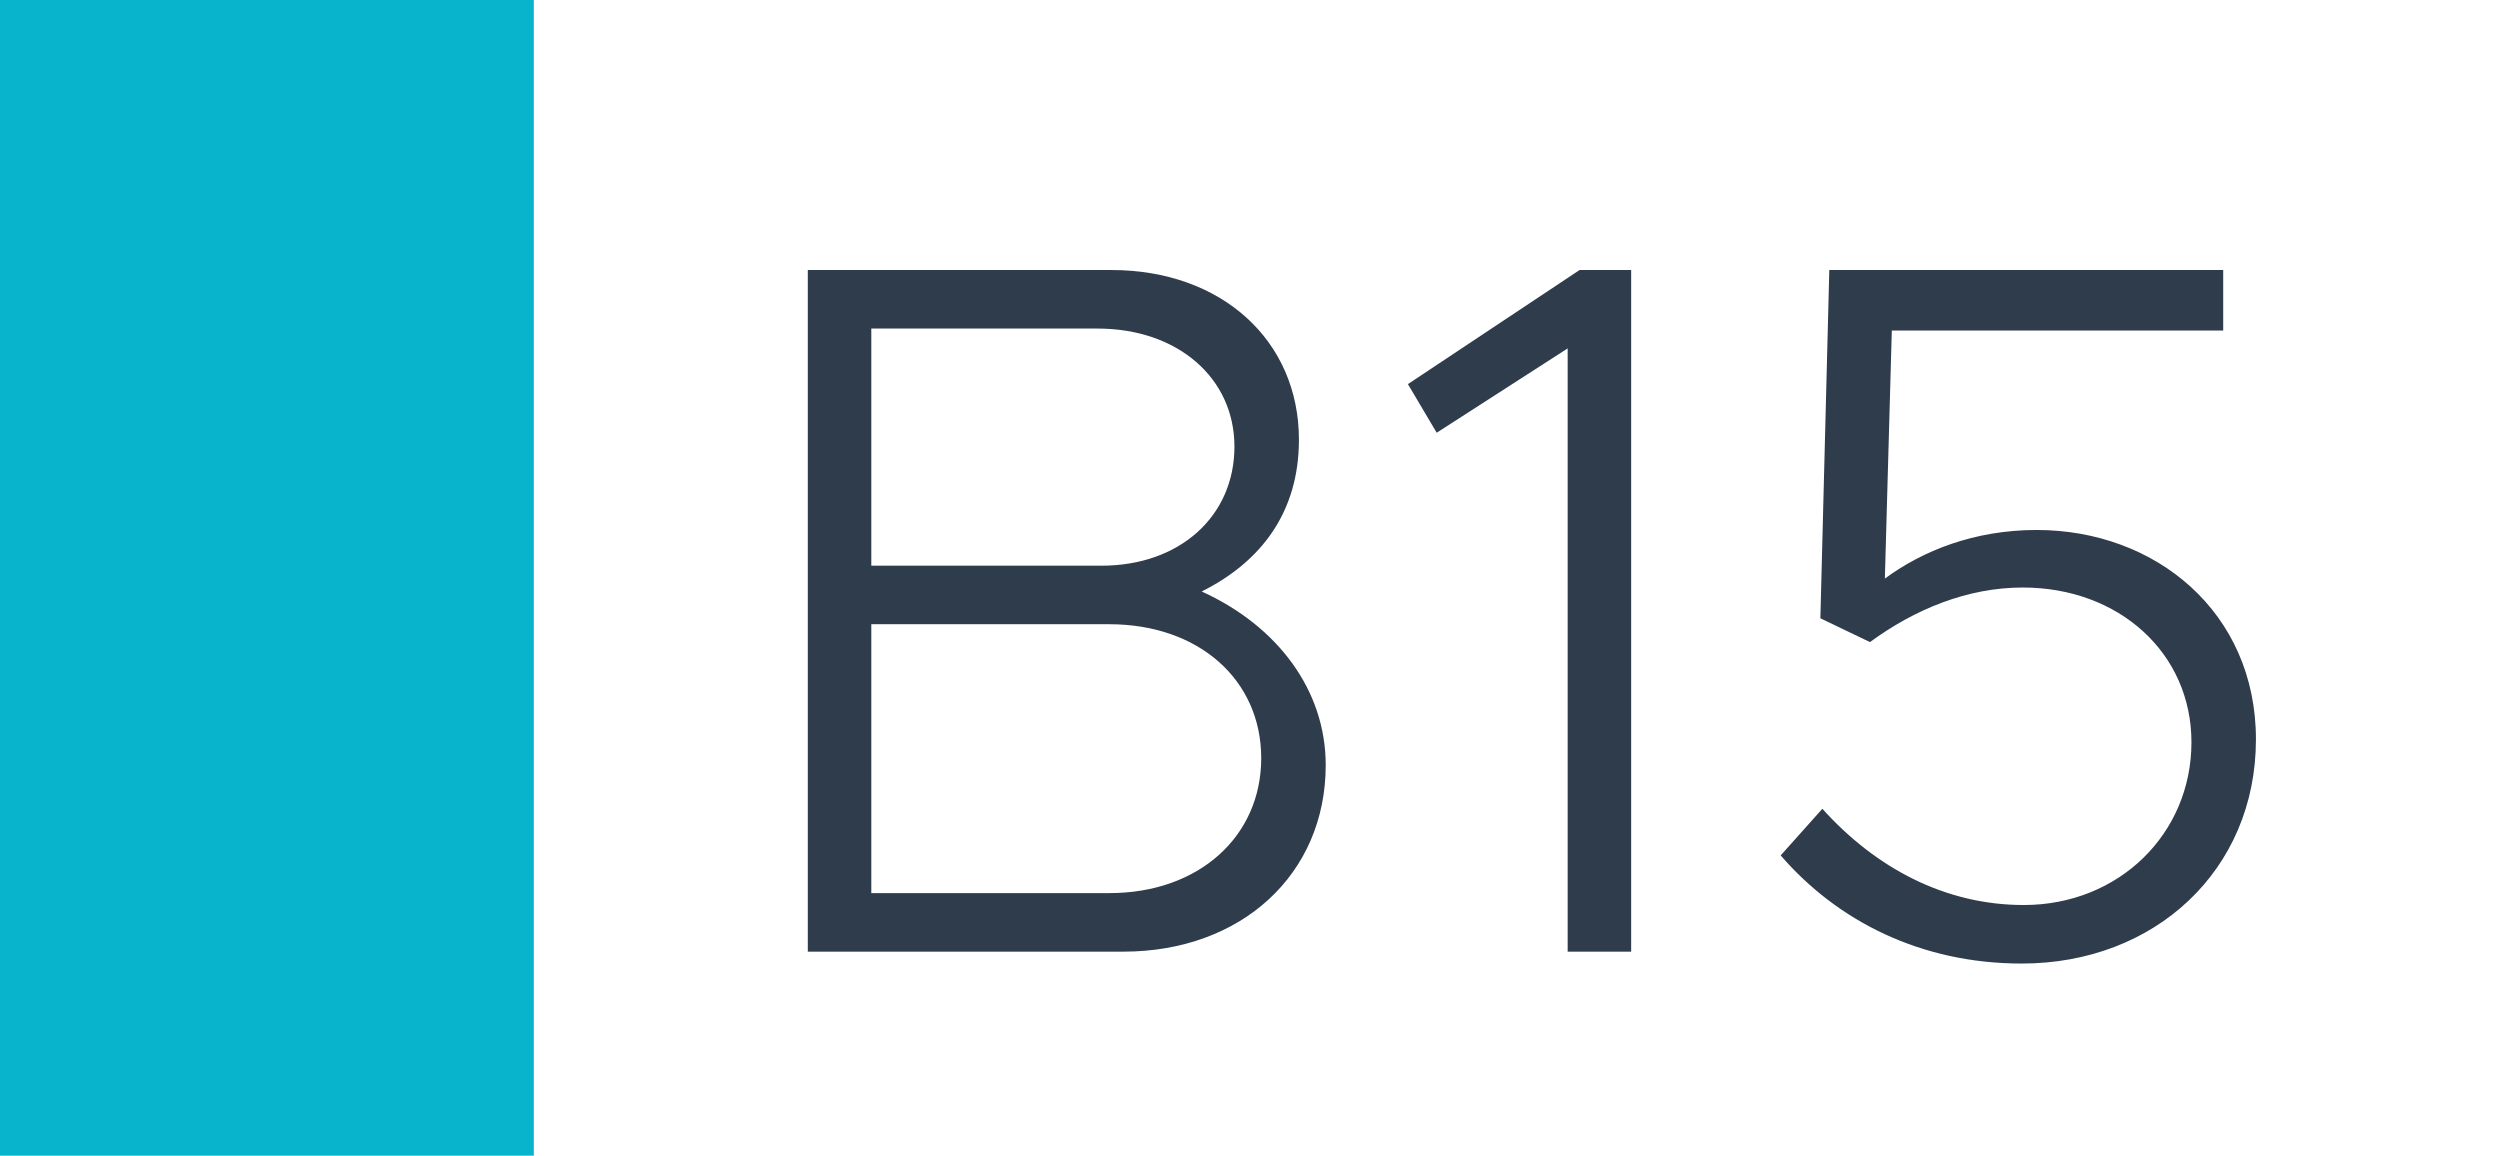<svg width="1789" height="827" viewBox="0 0 1789 827" fill="none" xmlns="http://www.w3.org/2000/svg">
<rect width="1789" height="827" fill="white"/>
<rect width="382" height="827" fill="#07B4CB"/>
<path d="M578.065 681V193.23H795.325C874.135 193.23 929.515 243.64 929.515 314.64C929.515 366.47 902.535 401.97 859.935 423.27C914.605 448.12 948.685 494.27 948.685 547.52C948.685 625.62 888.335 681 803.845 681H578.065ZM623.505 404.81H788.225C844.315 404.81 883.365 369.31 883.365 319.61C883.365 270.62 842.895 235.12 785.385 235.12H623.505V404.81ZM623.505 639.11H793.905C857.805 639.11 902.535 598.64 902.535 542.55C902.535 486.46 857.805 446.7 793.905 446.7H623.505V639.11ZM1121.82 681V249.32L1028.1 309.67L1007.51 274.88L1130.34 193.23H1167.26V681H1121.82ZM1446.79 689.52C1374.37 689.52 1314.73 658.99 1274.26 612.13L1304.08 578.76C1342.42 621.36 1392.12 647.63 1448.21 647.63C1516.37 647.63 1568.2 596.51 1568.2 531.19C1568.2 467.29 1516.37 420.43 1447.5 420.43C1407.74 420.43 1370.11 436.05 1338.16 459.48L1302.66 442.44L1309.05 193.23H1590.92V236.54H1353.78L1348.81 414.04C1375.79 394.16 1412.71 379.25 1457.44 379.25C1542.64 379.25 1614.35 438.18 1614.35 529.06C1614.35 622.78 1541.93 689.52 1446.79 689.52Z" fill="#2F3C4C"/>
</svg>
